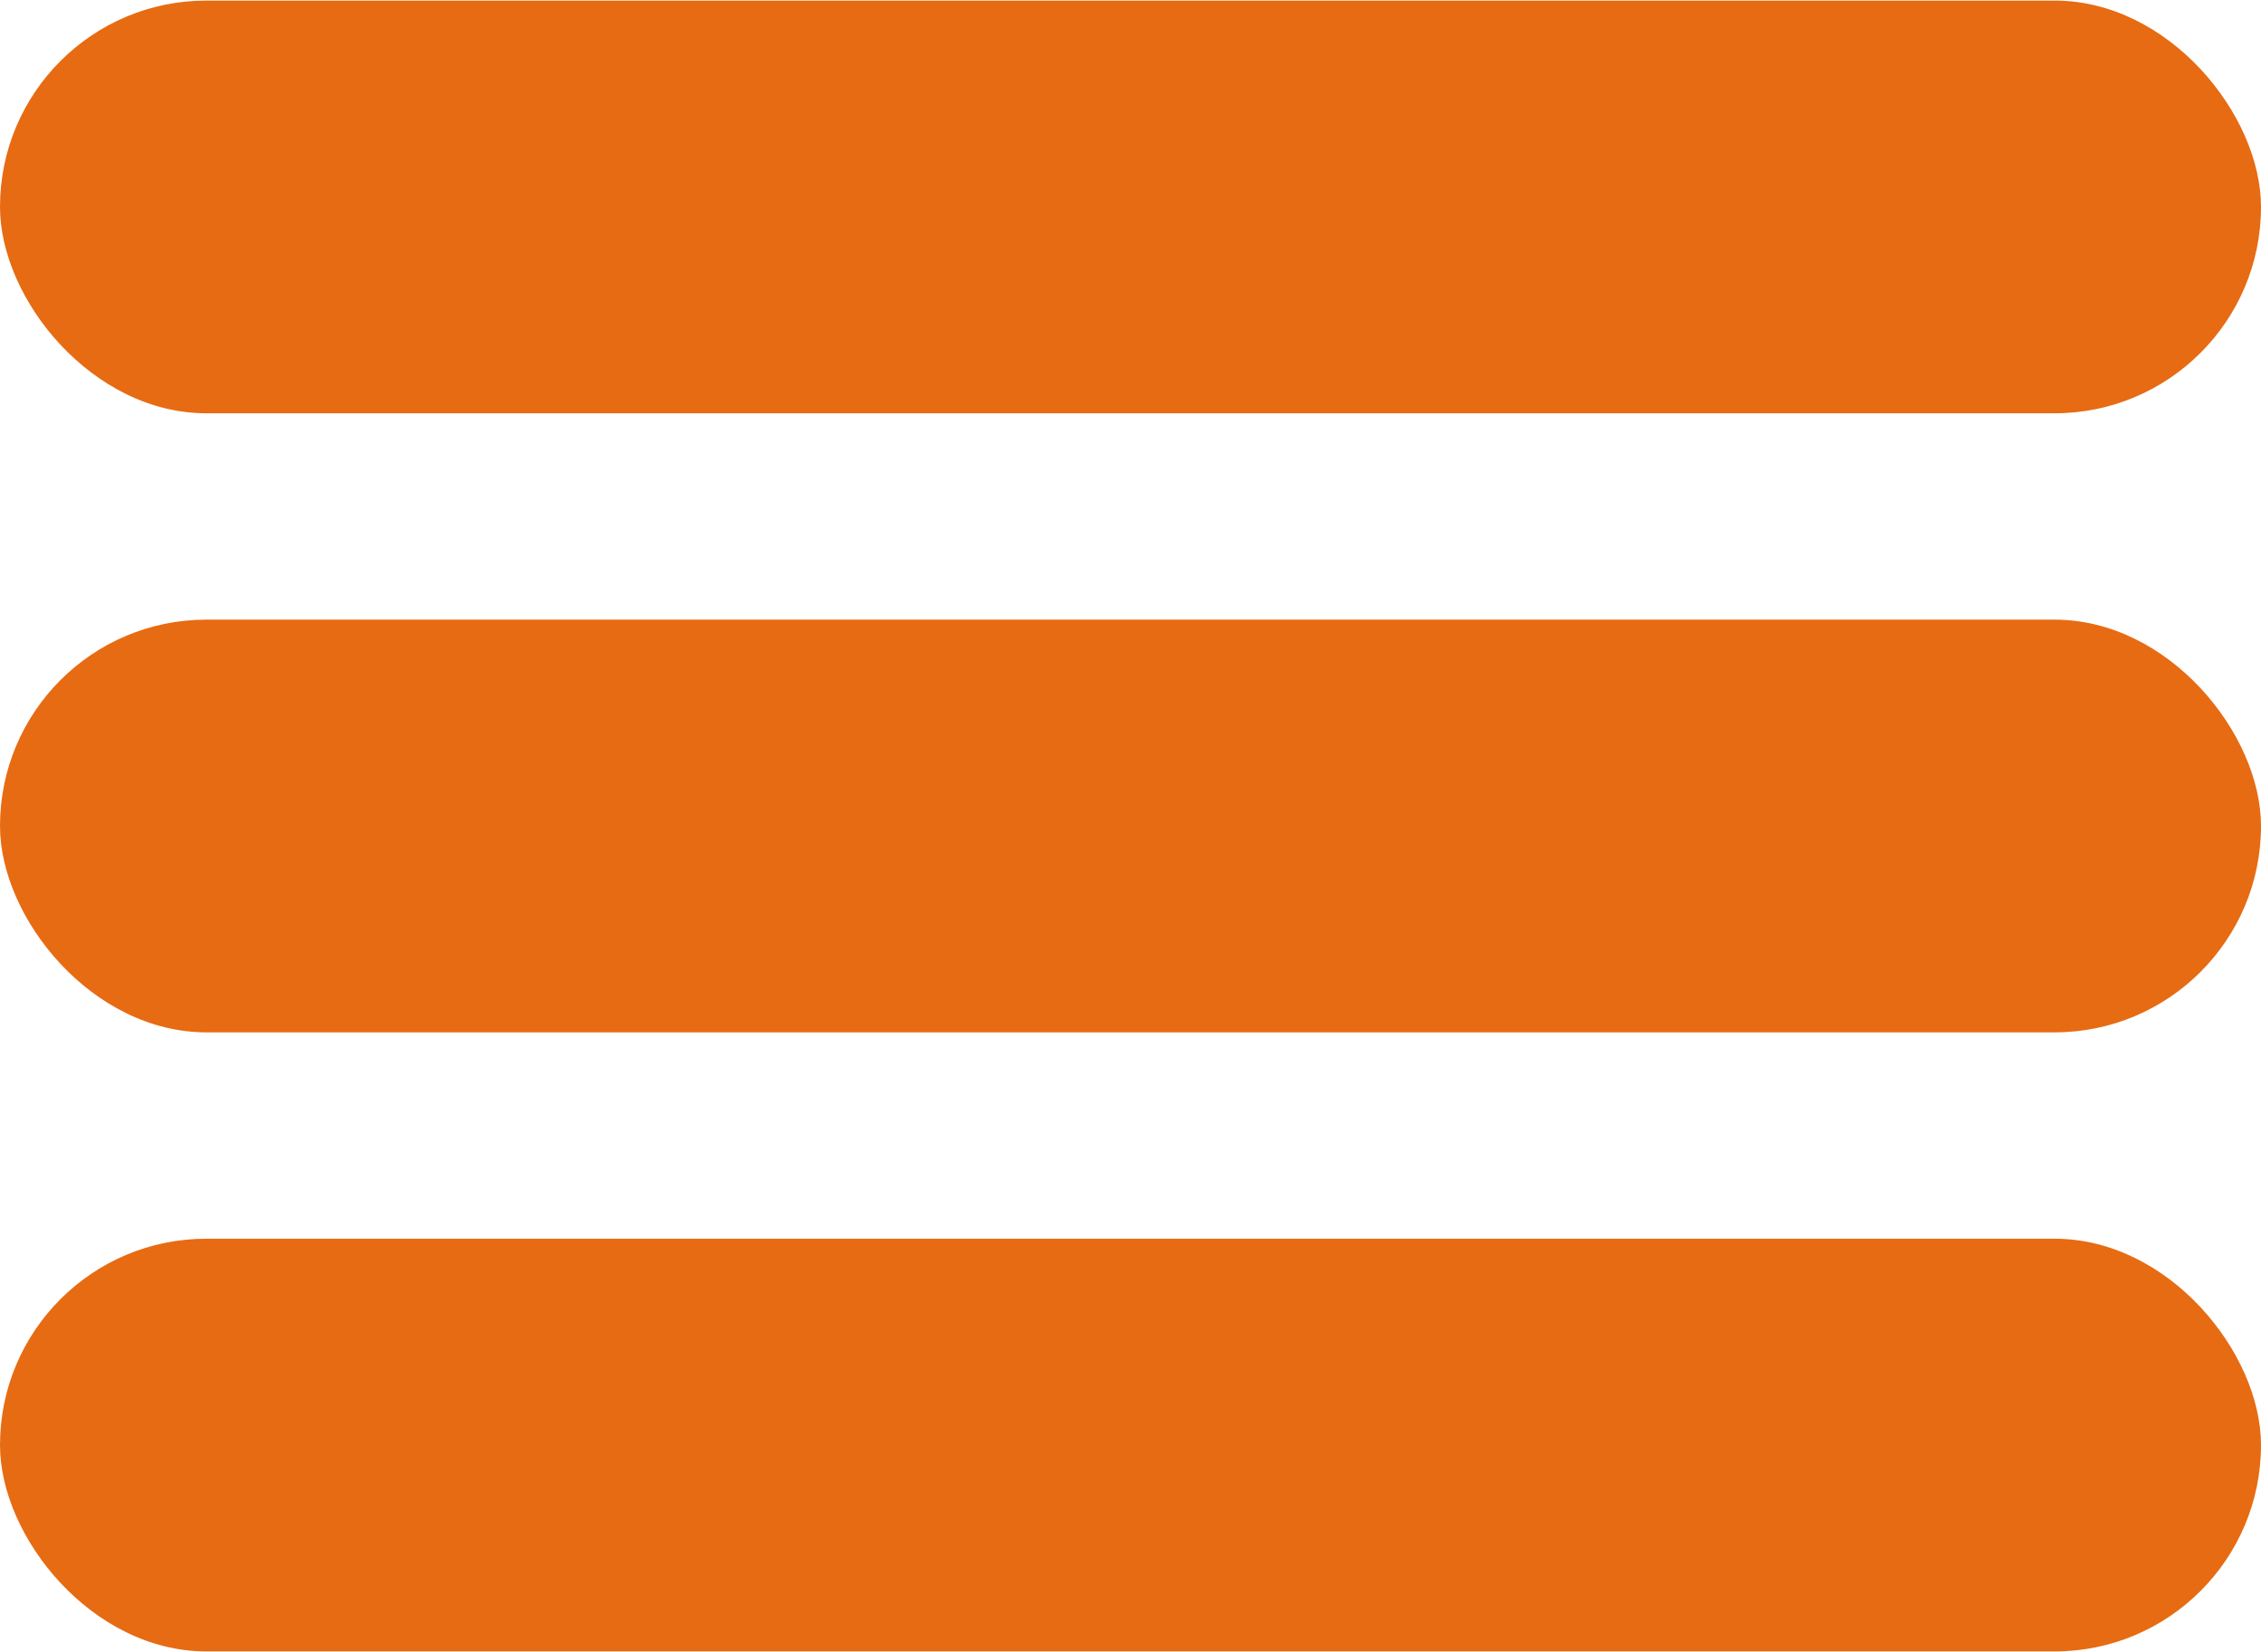 <?xml version="1.0" encoding="UTF-8"?> <svg xmlns="http://www.w3.org/2000/svg" xmlns:xlink="http://www.w3.org/1999/xlink" xmlns:xodm="http://www.corel.com/coreldraw/odm/2003" xml:space="preserve" width="10.795mm" height="7.889mm" version="1.1" style="shape-rendering:geometricPrecision; text-rendering:geometricPrecision; image-rendering:optimizeQuality; fill-rule:evenodd; clip-rule:evenodd" viewBox="0 0 2.41 1.76"> <defs> <style type="text/css"> .fil0 {fill:#E76B12} </style> </defs> <g id="Слой_x0020_1">  <rect class="fil0" y="1.32" width="2.41" height="0.44" rx="0.22" ry="0.22"></rect> <rect class="fil0" y="0.66" width="2.41" height="0.44" rx="0.22" ry="0.22"></rect> <rect class="fil0" width="2.41" height="0.44" rx="0.22" ry="0.22"></rect> </g> </svg> 